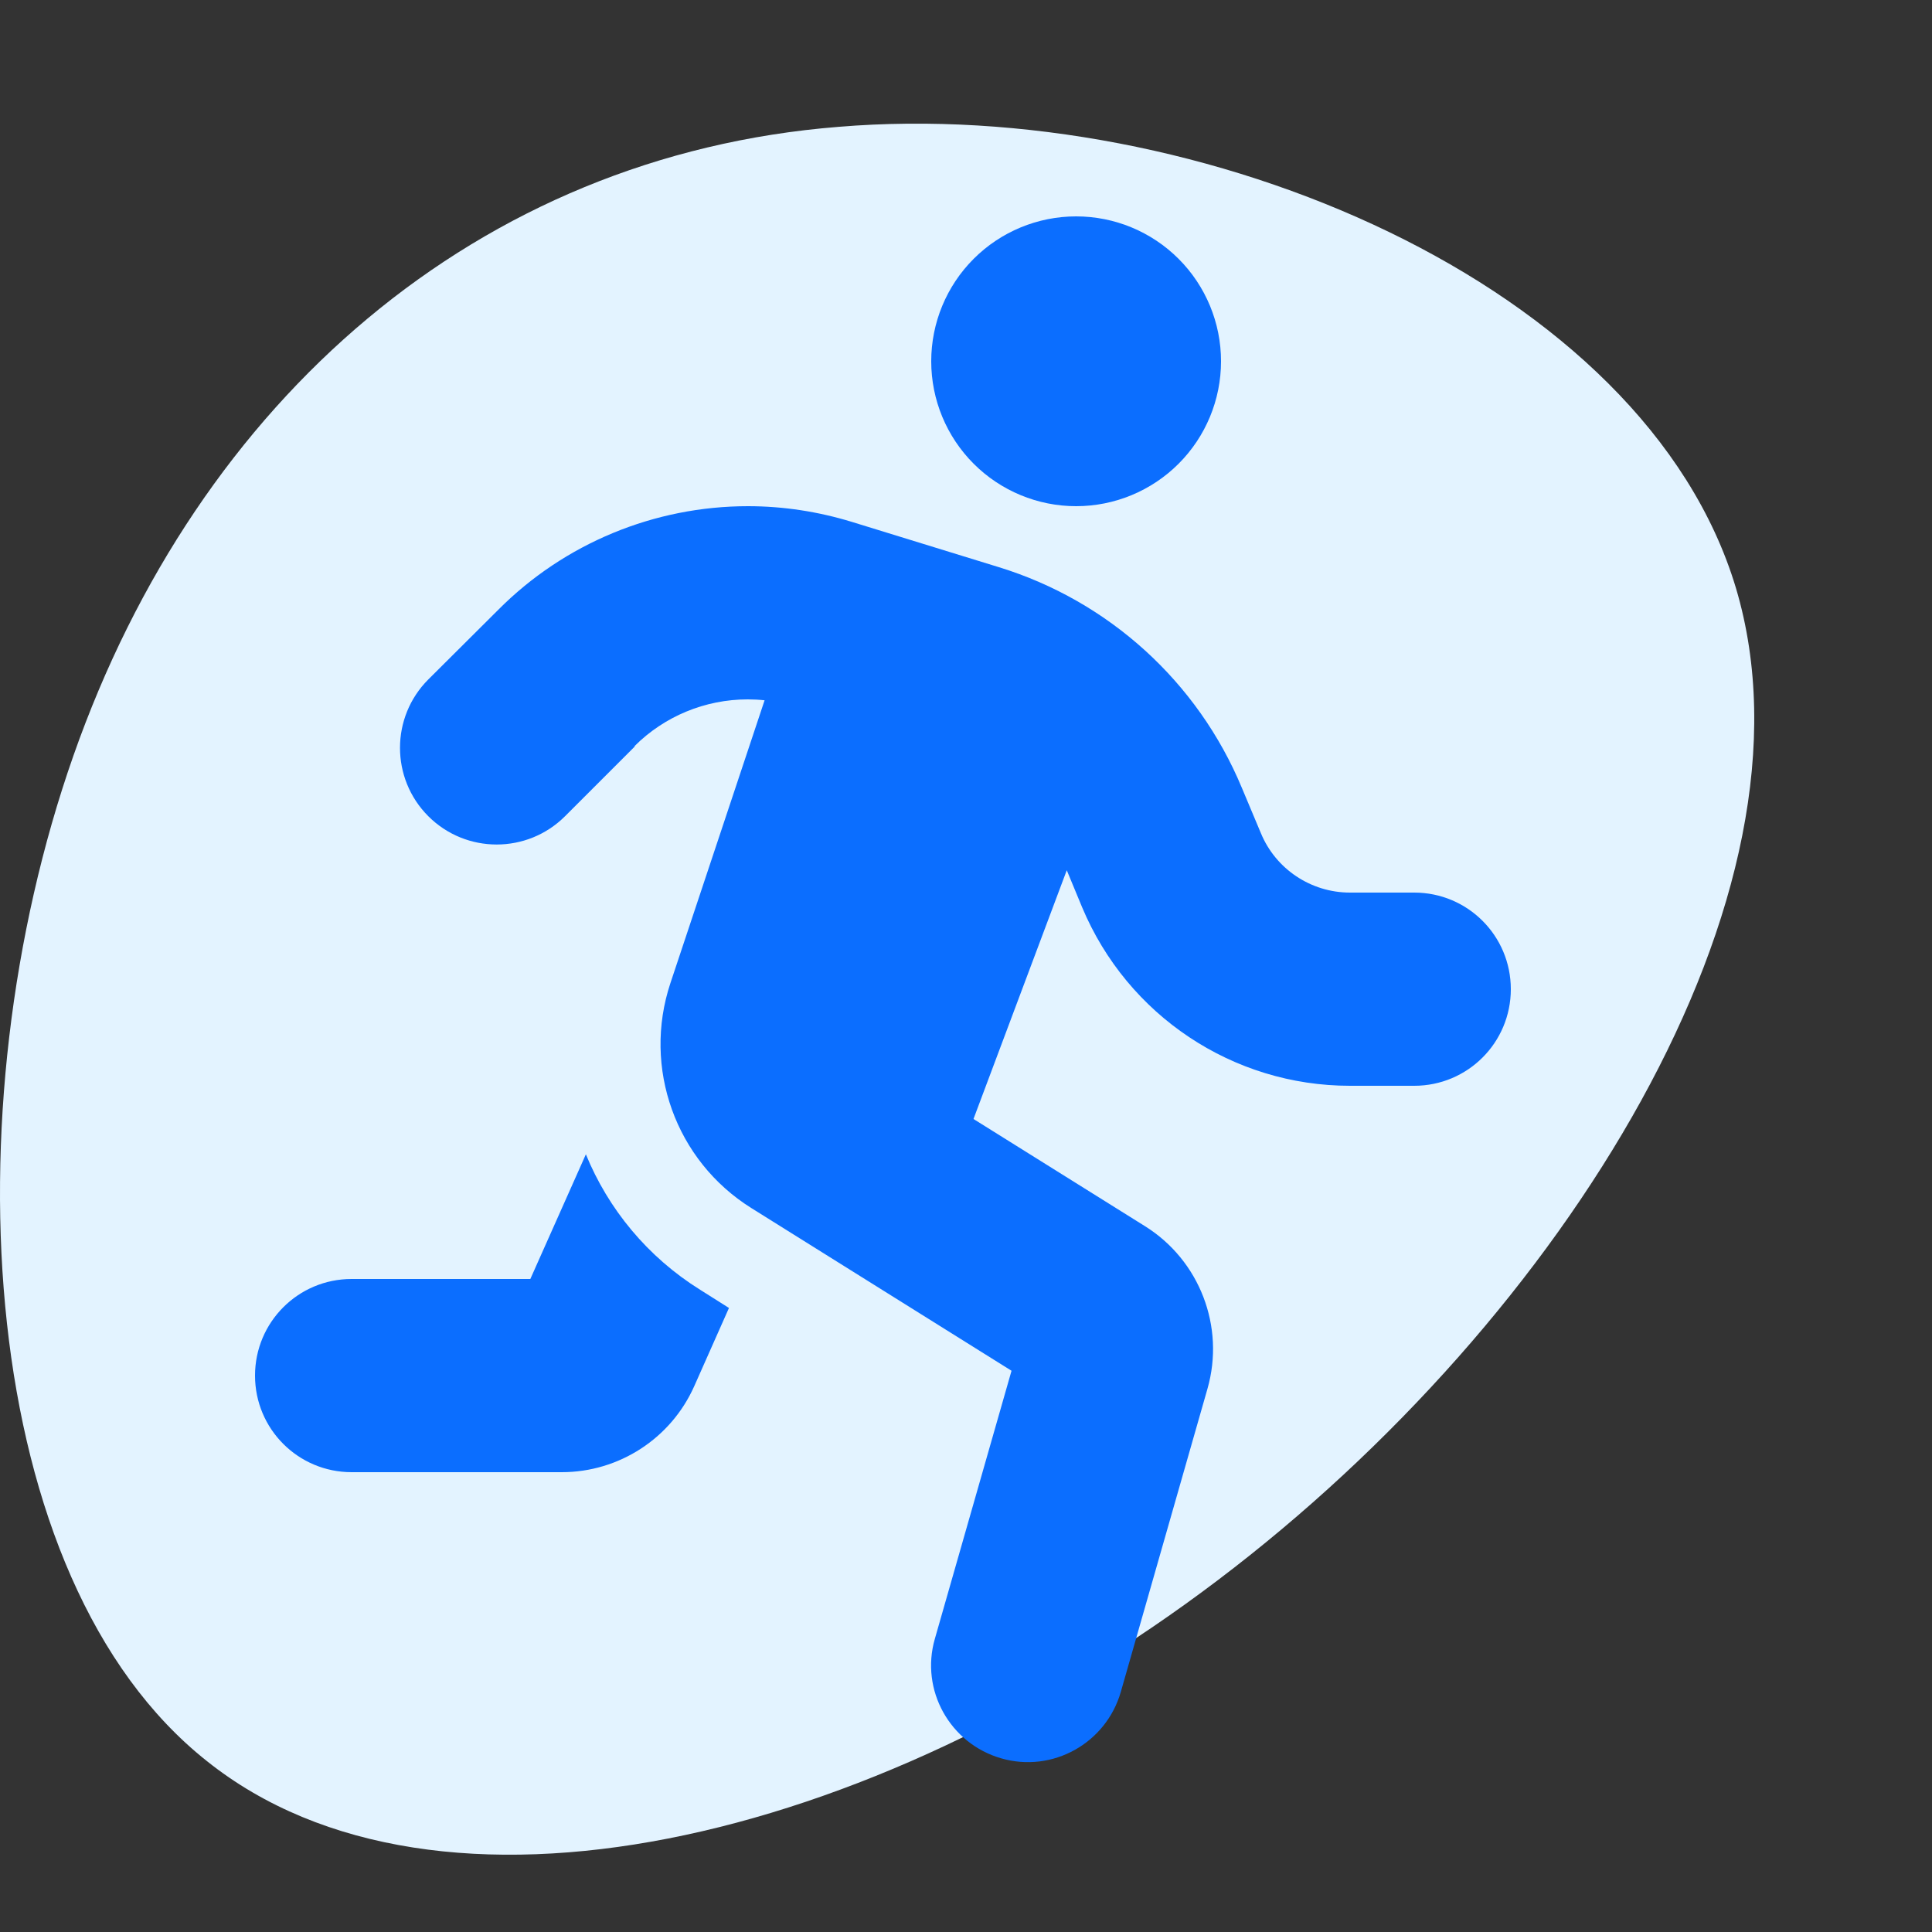 <?xml version="1.0" encoding="UTF-8"?> <svg xmlns="http://www.w3.org/2000/svg" width="250" height="250" viewBox="0 0 250 250" fill="none"><rect x="0" y="0" width="250" height="250" fill="#333333" stroke="none"/><path d="M224.634 76.107C236.445 115.709 202.468 170.527 157.589 204.472C112.529 238.612 56.567 251.682 26.769 227.882C-3.029 204.277 -6.663 143.801 9.508 97.761C25.679 51.721 61.836 20.117 108.531 16.411C155.409 12.509 212.824 36.7 224.634 76.107Z" fill="#E3F3FF"></path><path d="M158 46.75C158 41.777 156.025 37.008 152.508 33.492C148.992 29.975 144.223 28 139.25 28C134.277 28 129.508 29.975 125.992 33.492C122.475 37.008 120.5 41.777 120.5 46.75C120.5 51.723 122.475 56.492 125.992 60.008C129.508 63.525 134.277 65.5 139.25 65.5C144.223 65.5 148.992 63.525 152.508 60.008C156.025 56.492 158 51.723 158 46.75ZM82.102 96.555C85.969 92.688 91.242 90.5 96.75 90.5C97.492 90.5 98.234 90.539 98.938 90.617L86.75 127.219C83.117 138.156 87.414 150.188 97.219 156.32L130.891 177.375L120.969 212.063C119.055 218.703 122.922 225.617 129.562 227.531C136.203 229.445 143.117 225.578 145.031 218.937L156.242 179.719C158.547 171.672 155.227 163.078 148.156 158.664L125.969 144.797L138.039 112.609L140.031 117.414C145.891 131.398 159.523 140.5 174.68 140.5H183C189.914 140.5 195.5 134.914 195.5 128C195.5 121.086 189.914 115.5 183 115.5H174.68C169.641 115.5 165.07 112.453 163.156 107.805L160.695 101.945C154.992 88.234 143.469 77.766 129.25 73.391L110.227 67.531C105.891 66.203 101.359 65.5 96.789 65.5C84.68 65.5 73.039 70.305 64.484 78.898L55.422 87.922C50.539 92.805 50.539 100.734 55.422 105.617C60.305 110.5 68.234 110.5 73.117 105.617L82.141 96.594L82.102 96.555ZM68.625 165.5H45.5C38.586 165.5 33 171.086 33 178C33 184.914 38.586 190.5 45.5 190.5H72.688C80.109 190.5 86.828 186.125 89.836 179.367L94.328 169.25L90.617 166.906C83.781 162.648 78.703 156.438 75.812 149.367L68.625 165.5Z" fill="#0B6EFF"></path></svg> 